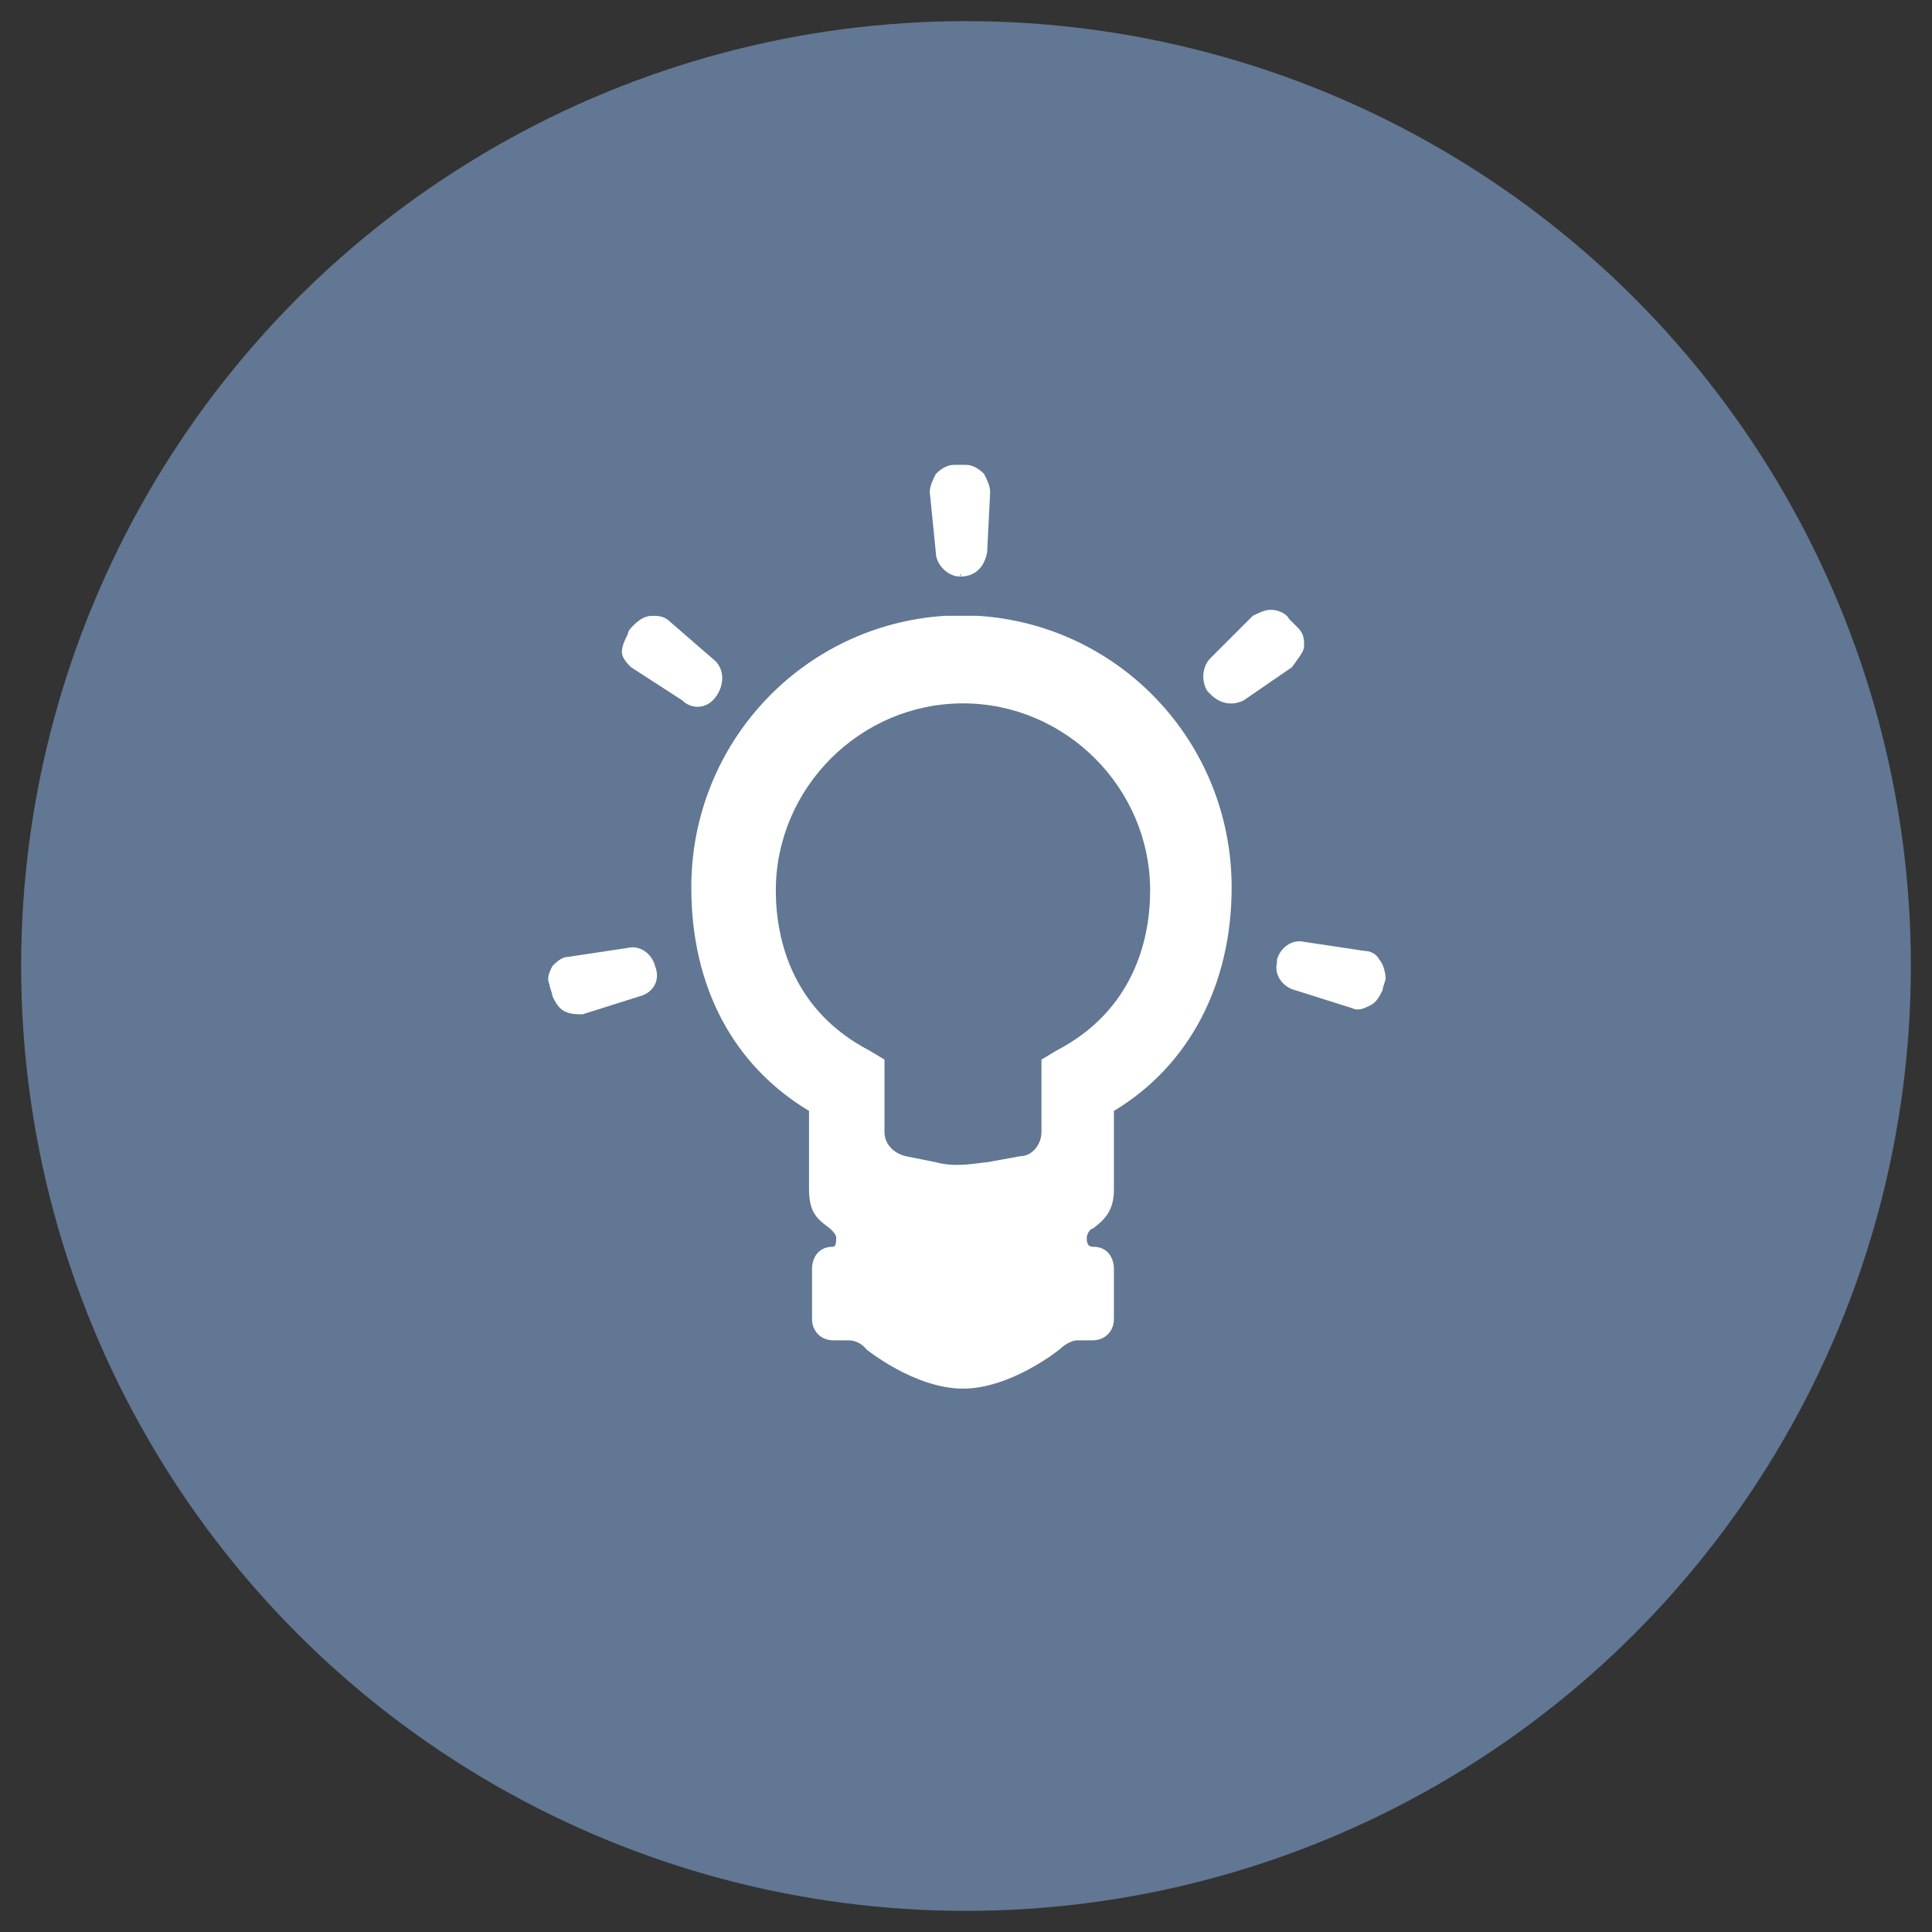 <?xml version="1.0" encoding="utf-8"?>
<!-- Generator: Adobe Illustrator 19.2.1, SVG Export Plug-In . SVG Version: 6.00 Build 0)  -->
<svg version="1.1" id="Layer_1" xmlns="http://www.w3.org/2000/svg" xmlns:xlink="http://www.w3.org/1999/xlink" x="0px" y="0px"
	 width="64px" height="64px" viewBox="0 0 64 64" enable-background="new 0 0 64 64" xml:space="preserve">
<rect x="0" y="0" width="64" height="64" fill="#333333" stroke="none"/>
<circle fill="#617793" cx="32" cy="32" r="31.3"/>
<g>
	<path fill="#FFFFFF" d="M32.4,20.4h-1.1c-4.7,0.3-8.4,4.2-8.4,9c0,3.3,1.4,5.9,3.9,7.4v2.6c0,0.8,0.3,1,0.7,1.3
		c0.1,0.1,0.2,0.2,0.2,0.3c0,0.1,0,0.3-0.1,0.3c-0.7,0-0.7,0.7-0.7,0.7v1.7c0,0.4,0.3,0.7,0.7,0.7h0.5c0.4,0,0.6,0.3,0.6,0.3
		s1.6,1.3,3.2,1.3c1.6,0,3.2-1.3,3.2-1.3s0.3-0.3,0.6-0.3h0.5c0.4,0,0.7-0.3,0.7-0.7v-1.7c0,0,0-0.7-0.7-0.7C36,41.3,36,41.1,36,41
		c0-0.1,0.1-0.3,0.2-0.3c0.4-0.3,0.7-0.6,0.7-1.3v-2.6c2.5-1.5,3.9-4.2,3.9-7.4C40.8,24.6,37.1,20.7,32.4,20.4L32.4,20.4z M35,34.8
		l-0.5,0.3v2.4c0,0.4-0.3,0.8-0.7,0.8l-1.1,0.2c-0.2,0-1,0.2-1.7,0L30,38.3c-0.4-0.1-0.7-0.4-0.7-0.8v-2.4l-0.5-0.3
		c-2.5-1.3-3.1-3.6-3.1-5.3c0-3.4,2.8-6.2,6.2-6.2c3.4,0,6.2,2.8,6.2,6.2C38.1,31.2,37.5,33.5,35,34.8L35,34.8z M35,34.8"/>
	<path fill="#FFFFFF" d="M43.2,21.4c0-0.2,0-0.4-0.2-0.6c-0.1-0.1-0.2-0.2-0.3-0.3c-0.1-0.2-0.4-0.3-0.6-0.3c-0.2,0-0.4,0.1-0.6,0.2
		l-1.4,1.4c-0.3,0.3-0.3,0.8-0.1,1.1c0,0,0,0,0.1,0.1c0.3,0.3,0.7,0.4,1.1,0.2l1.6-1.1C43,21.8,43.2,21.6,43.2,21.4L43.2,21.4z
		 M43.2,21.4"/>
	<g>
		<path fill="#FFFFFF" d="M31.8,19.1C31.8,19,31.9,19,31.8,19.1c0.5,0,0.8-0.3,0.9-0.8l0.1-2c0-0.2-0.1-0.4-0.2-0.6
			c-0.2-0.2-0.4-0.3-0.6-0.3c-0.1,0-0.3,0-0.4,0c-0.2,0-0.4,0.1-0.6,0.3c-0.1,0.2-0.2,0.4-0.2,0.6l0.2,2
			C31,18.7,31.4,19.1,31.8,19.1L31.8,19.1z M31.8,19.1"/>
		<path fill="#FFFFFF" d="M21.7,32c-0.1-0.4-0.5-0.7-0.9-0.6l-2,0.3c-0.2,0-0.4,0.2-0.5,0.3c-0.1,0.2-0.2,0.4-0.1,0.6
			c0,0.1,0.1,0.3,0.1,0.4c0.1,0.2,0.2,0.4,0.4,0.5c0.2,0.1,0.4,0.1,0.6,0.1l1.9-0.6C21.6,32.9,21.9,32.5,21.7,32
			C21.7,32,21.7,32,21.7,32L21.7,32z M21.7,32"/>
	</g>
	<path fill="#FFFFFF" d="M23.7,23.1C23.7,23.1,23.7,23.1,23.7,23.1c0.3-0.4,0.3-0.9,0-1.2l-1.5-1.3c-0.2-0.2-0.4-0.2-0.6-0.2
		c-0.2,0-0.4,0.1-0.6,0.3c-0.1,0.1-0.2,0.2-0.2,0.3c-0.1,0.2-0.2,0.4-0.2,0.6c0,0.2,0.2,0.4,0.3,0.5l1.7,1.1
		C22.9,23.5,23.4,23.5,23.7,23.1L23.7,23.1z M23.7,23.1"/>
	<path fill="#FFFFFF" d="M45.7,31.8c-0.1-0.2-0.3-0.3-0.5-0.3l-2-0.3c-0.4-0.1-0.8,0.2-0.9,0.6c0,0,0,0.1,0,0.1
		c-0.1,0.4,0.2,0.8,0.6,0.9l1.9,0.6c0.2,0.1,0.4,0,0.6-0.1c0.2-0.1,0.3-0.3,0.4-0.5c0-0.1,0.1-0.3,0.1-0.4
		C45.9,32.2,45.8,31.9,45.7,31.8L45.7,31.8z M45.7,31.8"/>
</g>
</svg>
